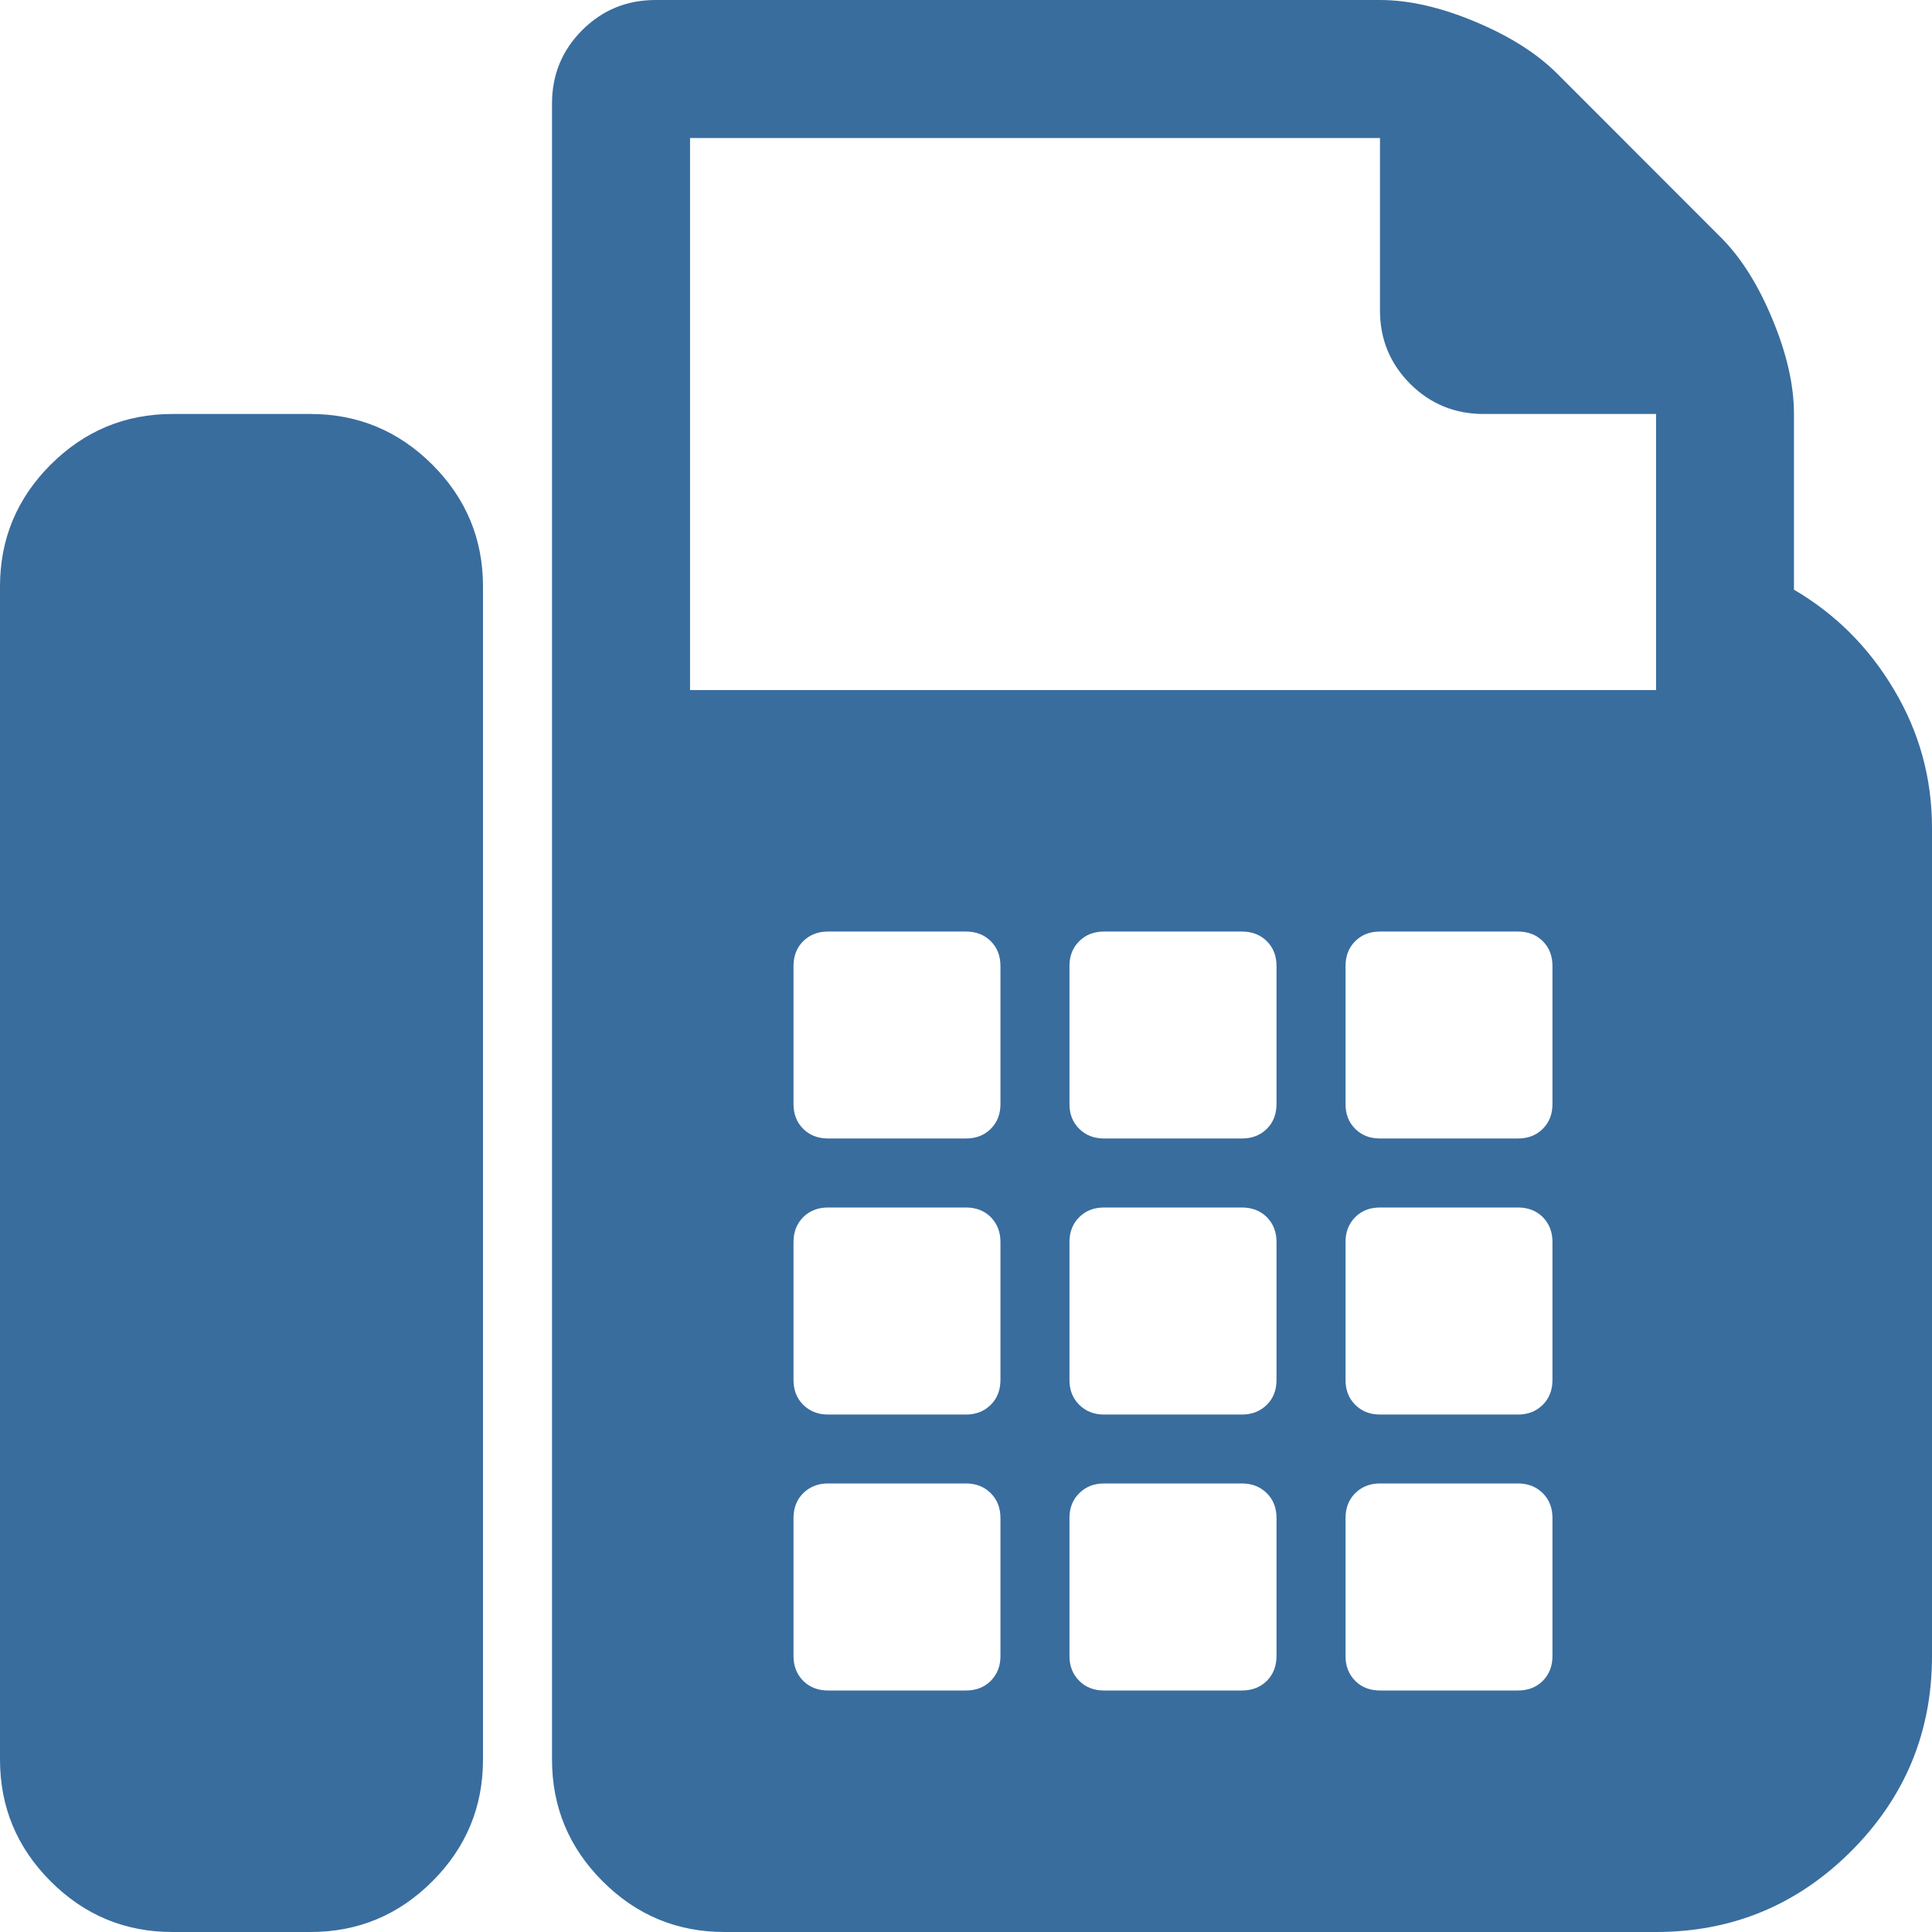 <svg xmlns="http://www.w3.org/2000/svg" fill="none" viewBox="0 0 18 18" height="18" width="18">
<g clip-path="url(#clip0_255_3253)">
<path fill="#396D9E" d="M2.893 3.857C3.335 3.857 3.713 4.015 4.028 4.329C4.343 4.644 4.5 5.022 4.5 5.464V16.393C4.5 16.835 4.343 17.213 4.028 17.528C3.713 17.843 3.335 18 2.893 18H1.607C1.165 18 0.787 17.843 0.472 17.528C0.157 17.213 0 16.835 0 16.393V5.464C0 5.022 0.157 4.644 0.472 4.329C0.787 4.015 1.165 3.857 1.607 3.857H2.893ZM16.714 5.494C17.103 5.722 17.414 6.033 17.648 6.429C17.883 6.824 18 7.252 18 7.714V15.429C18 16.138 17.749 16.744 17.247 17.247C16.744 17.749 16.138 18 15.429 18H6.75C6.308 18 5.93 17.843 5.615 17.528C5.3 17.213 5.143 16.835 5.143 16.393V0.964C5.143 0.696 5.237 0.469 5.424 0.281C5.612 0.094 5.839 0 6.107 0H12.857C13.125 0 13.42 0.067 13.741 0.201C14.062 0.335 14.317 0.496 14.505 0.683L16.031 2.21C16.219 2.397 16.38 2.652 16.513 2.973C16.647 3.295 16.714 3.589 16.714 3.857V5.494ZM9.321 15.429V14.143C9.321 14.049 9.291 13.972 9.231 13.912C9.171 13.852 9.094 13.821 9 13.821H7.714C7.621 13.821 7.544 13.852 7.483 13.912C7.423 13.972 7.393 14.049 7.393 14.143V15.429C7.393 15.522 7.423 15.599 7.483 15.66C7.544 15.72 7.621 15.75 7.714 15.75H9C9.094 15.75 9.171 15.72 9.231 15.66C9.291 15.599 9.321 15.522 9.321 15.429ZM9.321 12.857V11.571C9.321 11.478 9.291 11.401 9.231 11.34C9.171 11.28 9.094 11.25 9 11.25H7.714C7.621 11.25 7.544 11.28 7.483 11.34C7.423 11.401 7.393 11.478 7.393 11.571V12.857C7.393 12.951 7.423 13.028 7.483 13.088C7.544 13.148 7.621 13.179 7.714 13.179H9C9.094 13.179 9.171 13.148 9.231 13.088C9.291 13.028 9.321 12.951 9.321 12.857ZM9.321 10.286V9C9.321 8.906 9.291 8.829 9.231 8.769C9.171 8.709 9.094 8.679 9 8.679H7.714C7.621 8.679 7.544 8.709 7.483 8.769C7.423 8.829 7.393 8.906 7.393 9V10.286C7.393 10.38 7.423 10.457 7.483 10.517C7.544 10.577 7.621 10.607 7.714 10.607H9C9.094 10.607 9.171 10.577 9.231 10.517C9.291 10.457 9.321 10.38 9.321 10.286ZM11.893 15.429V14.143C11.893 14.049 11.863 13.972 11.803 13.912C11.742 13.852 11.665 13.821 11.571 13.821H10.286C10.192 13.821 10.115 13.852 10.055 13.912C9.994 13.972 9.964 14.049 9.964 14.143V15.429C9.964 15.522 9.994 15.599 10.055 15.66C10.115 15.72 10.192 15.75 10.286 15.75H11.571C11.665 15.75 11.742 15.72 11.803 15.66C11.863 15.599 11.893 15.522 11.893 15.429ZM11.893 12.857V11.571C11.893 11.478 11.863 11.401 11.803 11.34C11.742 11.28 11.665 11.25 11.571 11.25H10.286C10.192 11.25 10.115 11.28 10.055 11.34C9.994 11.401 9.964 11.478 9.964 11.571V12.857C9.964 12.951 9.994 13.028 10.055 13.088C10.115 13.148 10.192 13.179 10.286 13.179H11.571C11.665 13.179 11.742 13.148 11.803 13.088C11.863 13.028 11.893 12.951 11.893 12.857ZM11.893 10.286V9C11.893 8.906 11.863 8.829 11.803 8.769C11.742 8.709 11.665 8.679 11.571 8.679H10.286C10.192 8.679 10.115 8.709 10.055 8.769C9.994 8.829 9.964 8.906 9.964 9V10.286C9.964 10.38 9.994 10.457 10.055 10.517C10.115 10.577 10.192 10.607 10.286 10.607H11.571C11.665 10.607 11.742 10.577 11.803 10.517C11.863 10.457 11.893 10.38 11.893 10.286ZM14.464 15.429V14.143C14.464 14.049 14.434 13.972 14.374 13.912C14.314 13.852 14.237 13.821 14.143 13.821H12.857C12.763 13.821 12.686 13.852 12.626 13.912C12.566 13.972 12.536 14.049 12.536 14.143V15.429C12.536 15.522 12.566 15.599 12.626 15.66C12.686 15.72 12.763 15.75 12.857 15.75H14.143C14.237 15.75 14.314 15.72 14.374 15.66C14.434 15.599 14.464 15.522 14.464 15.429ZM14.464 12.857V11.571C14.464 11.478 14.434 11.401 14.374 11.34C14.314 11.28 14.237 11.25 14.143 11.25H12.857C12.763 11.25 12.686 11.28 12.626 11.34C12.566 11.401 12.536 11.478 12.536 11.571V12.857C12.536 12.951 12.566 13.028 12.626 13.088C12.686 13.148 12.763 13.179 12.857 13.179H14.143C14.237 13.179 14.314 13.148 14.374 13.088C14.434 13.028 14.464 12.951 14.464 12.857ZM14.464 10.286V9C14.464 8.906 14.434 8.829 14.374 8.769C14.314 8.709 14.237 8.679 14.143 8.679H12.857C12.763 8.679 12.686 8.709 12.626 8.769C12.566 8.829 12.536 8.906 12.536 9V10.286C12.536 10.38 12.566 10.457 12.626 10.517C12.686 10.577 12.763 10.607 12.857 10.607H14.143C14.237 10.607 14.314 10.577 14.374 10.517C14.434 10.457 14.464 10.38 14.464 10.286ZM15.429 6.429V3.857H13.821C13.554 3.857 13.326 3.763 13.138 3.576C12.951 3.388 12.857 3.161 12.857 2.893V1.286H6.429V6.429H15.429Z"></path>
</g>
<defs>
<clipPath id="clip0_255_3253">
<rect fill="white" height="18" width="18"></rect>
</clipPath>
</defs>
</svg>

